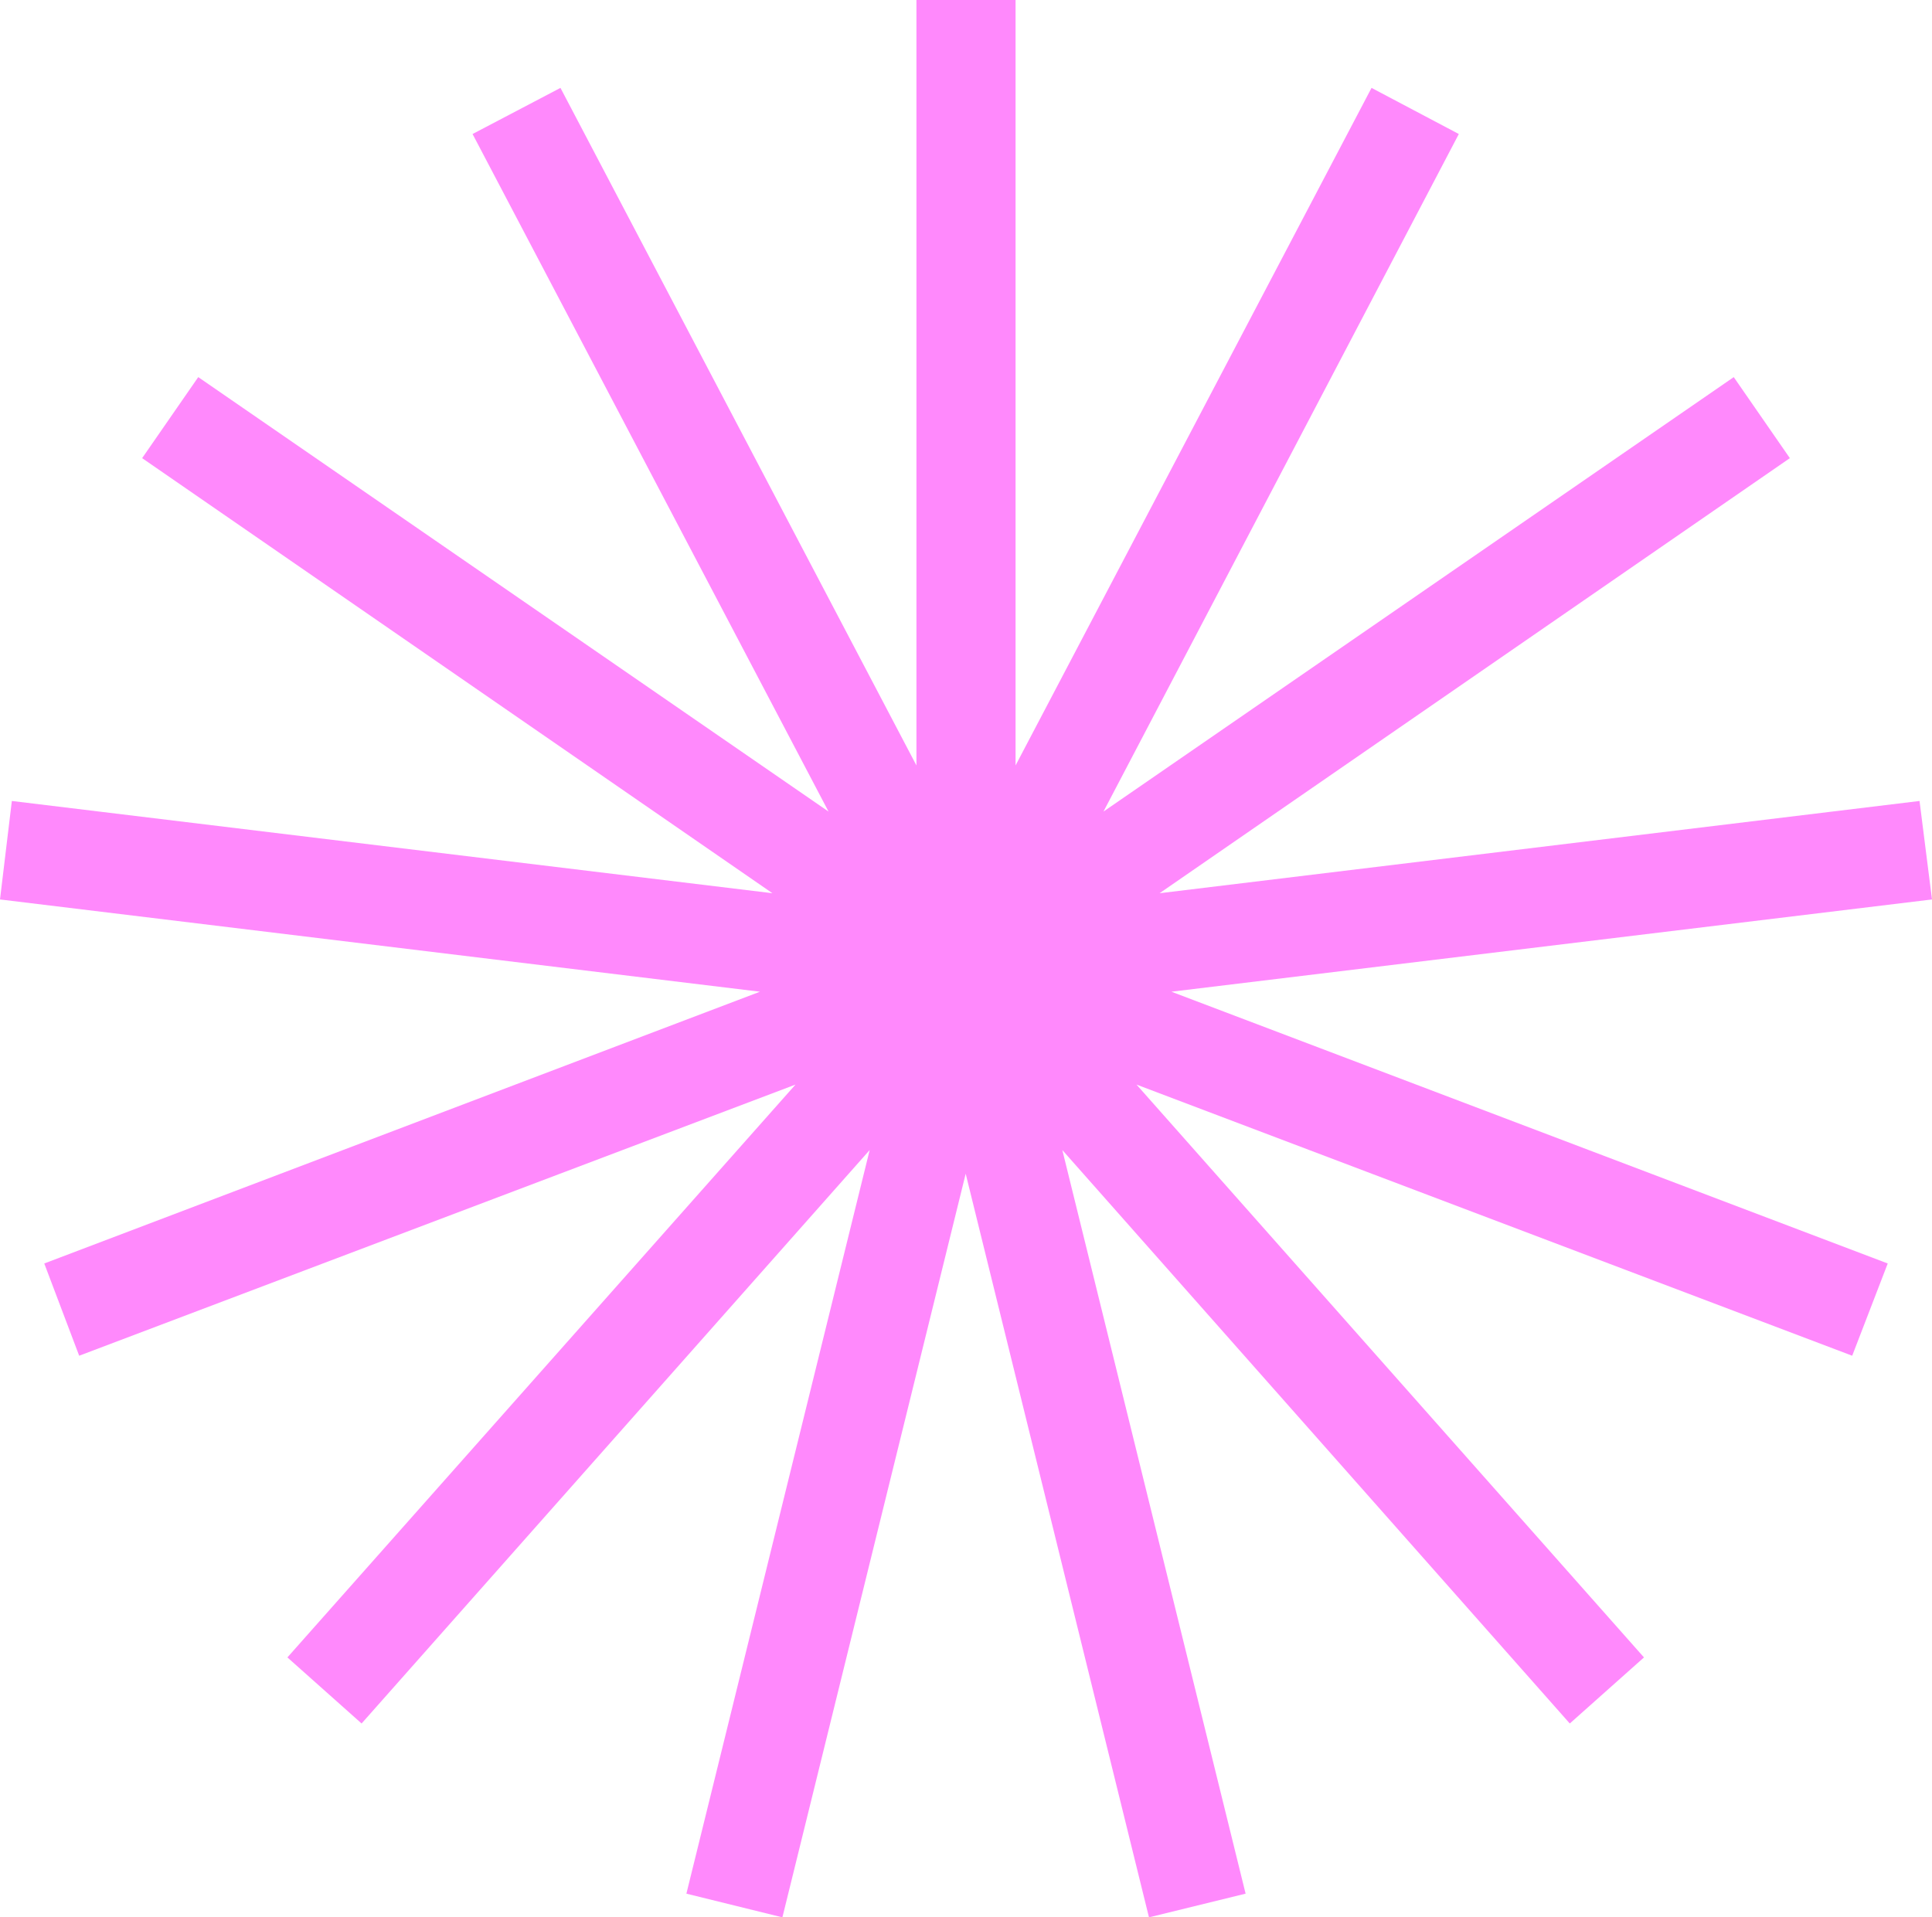 <?xml version="1.0" encoding="UTF-8"?>
<svg id="Layer_2" data-name="Layer 2" xmlns="http://www.w3.org/2000/svg" viewBox="0 0 30.99 30.76">
  <defs>
    <style>
      .cls-1 {
        fill: #ff89fc;
      }
    </style>
  </defs>
  <g id="Layer_1-2" data-name="Layer 1">
    <polygon class="cls-1" points="30.99 14.43 30.79 12.85 18.6 14.33 28.71 7.35 27.81 6.05 17.7 13.02 23.4 2.15 22 1.41 16.29 12.28 16.29 0 14.7 0 14.7 12.28 8.99 1.41 7.58 2.15 13.29 13.02 3.18 6.05 2.28 7.35 12.39 14.33 .19 12.85 0 14.43 12.19 15.91 .71 20.27 1.27 21.75 12.76 17.4 4.61 26.59 5.8 27.65 13.95 18.45 11.01 30.38 12.55 30.76 15.49 18.83 18.43 30.76 19.98 30.38 17.04 18.45 25.18 27.65 26.37 26.59 18.23 17.4 29.71 21.75 30.28 20.27 18.79 15.91 30.99 14.43"/>
  </g>
</svg>